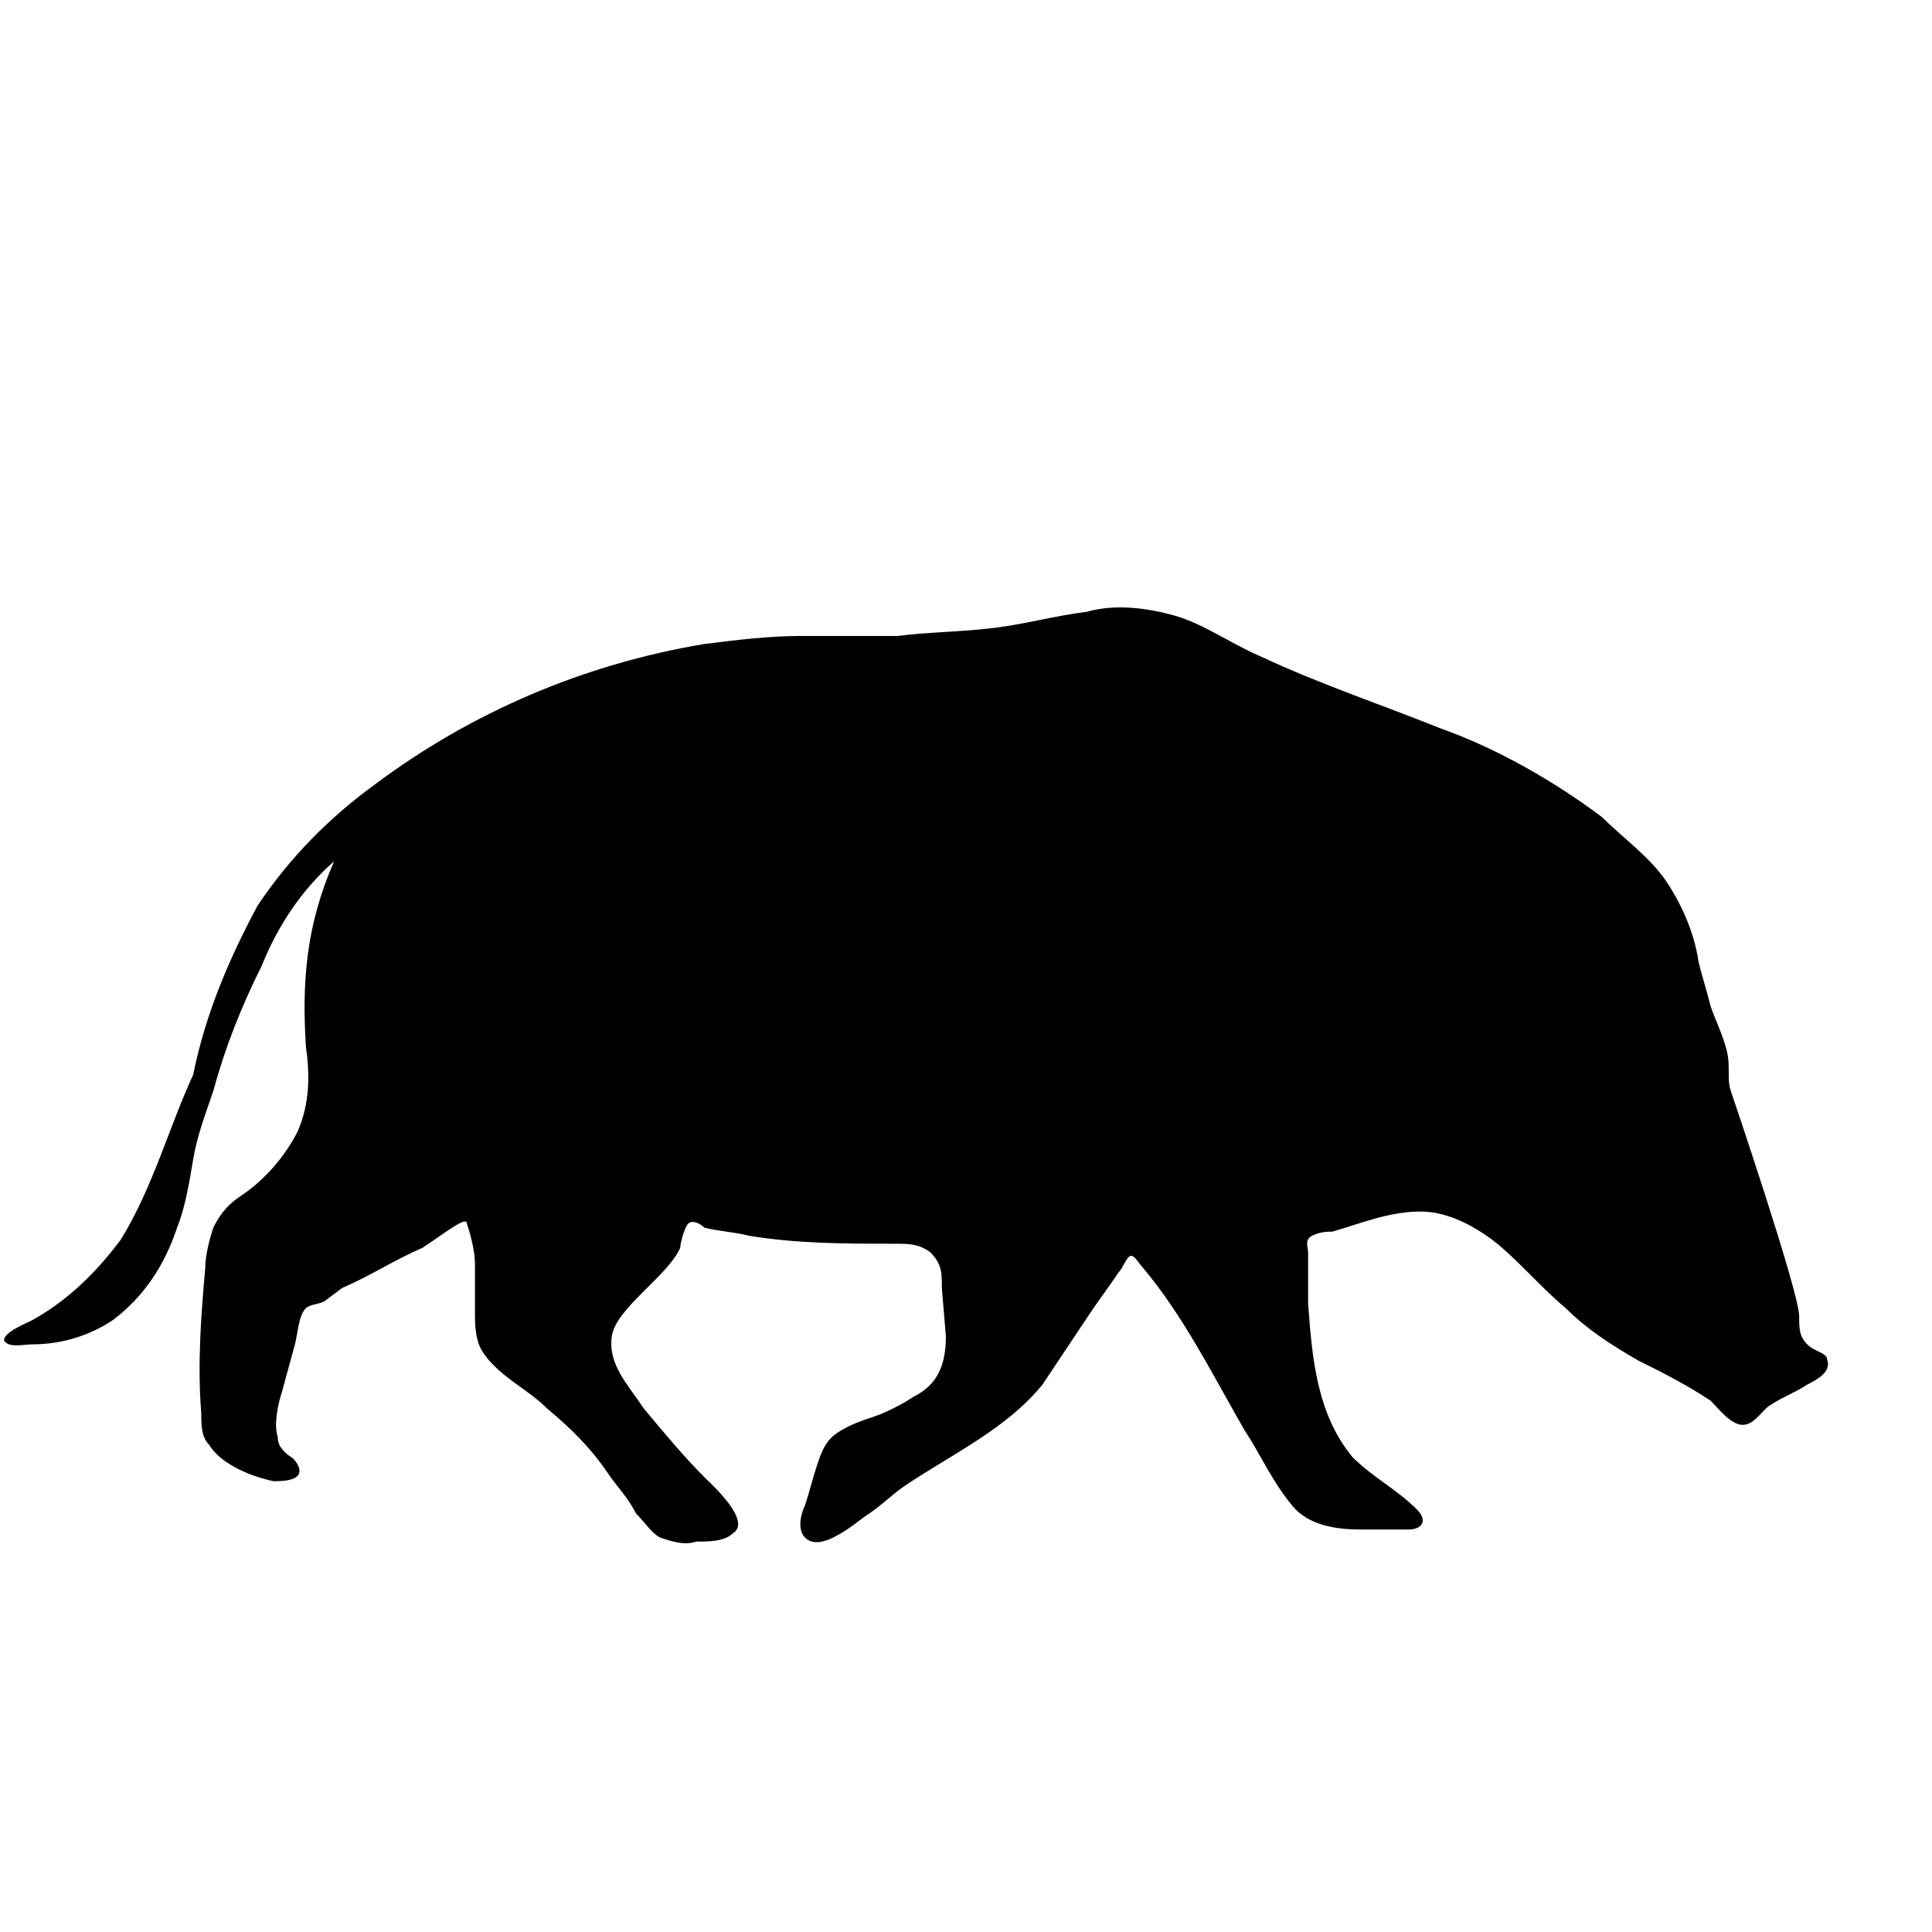 <?xml version="1.0" encoding="utf-8"?>
<!-- Generator: Adobe Illustrator 27.8.1, SVG Export Plug-In . SVG Version: 6.00 Build 0)  -->
<svg version="1.1" id="Layer_1" xmlns="http://www.w3.org/2000/svg" xmlns:xlink="http://www.w3.org/1999/xlink" x="0px" y="0px"
	 viewBox="0 0 48 48" style="enable-background:new 0 0 48 48;" xml:space="preserve">
<g id="Animals">
	<path id="Red_River_Hog_00000046308440976995351700000001111052655363471256_" d="M44.9,33.4c-0.2-0.2-0.2-0.4-0.2-0.7
		c0-0.6-1.7-5.6-1.7-5.6c-0.1-0.3,0-0.6-0.1-1c-0.1-0.4-0.3-0.8-0.4-1.1c-0.1-0.4-0.2-0.7-0.3-1.1c-0.1-0.7-0.4-1.4-0.8-2
		c-0.4-0.6-1.1-1.1-1.6-1.6c-1.2-0.9-2.6-1.7-4-2.2c-1.5-0.6-3-1.1-4.5-1.8c-0.7-0.3-1.4-0.8-2.1-1c-0.7-0.2-1.5-0.3-2.2-0.1
		c-0.8,0.1-1.5,0.3-2.3,0.4c-0.8,0.1-1.6,0.1-2.4,0.2c-0.8,0-1.6,0-2.4,0c-0.8,0-1.6,0.1-2.4,0.2c-3,0.5-5.8,1.7-8.2,3.5
		c-1.1,0.8-2.1,1.8-2.9,3c-0.7,1.3-1.3,2.7-1.6,4.2C4.2,28,3.8,29.5,3,30.8c-0.6,0.8-1.3,1.5-2.2,2c-0.2,0.1-0.7,0.3-0.7,0.5
		c0.1,0.2,0.5,0.1,0.7,0.1c0.7,0,1.4-0.2,2-0.6c0.8-0.6,1.3-1.4,1.6-2.3c0.2-0.5,0.3-1.1,0.4-1.7c0.1-0.6,0.3-1.1,0.5-1.7
		c0.3-1.1,0.7-2.1,1.2-3.1c0.4-1,1-1.9,1.8-2.6C7.6,23,7.5,24.4,7.6,26c0.1,0.7,0.1,1.4-0.2,2.1c-0.3,0.6-0.8,1.2-1.4,1.6
		c-0.3,0.2-0.5,0.4-0.7,0.8c-0.1,0.3-0.2,0.7-0.2,1C5,32.6,4.9,33.9,5,35.1c0,0.3,0,0.6,0.2,0.8c0.3,0.5,1.1,0.8,1.6,0.9
		c0.2,0,0.8,0,0.6-0.4c-0.1-0.2-0.2-0.2-0.3-0.3C7,36,6.9,35.9,6.9,35.7c-0.1-0.3,0-0.8,0.1-1.1l0.3-1.1c0.1-0.3,0.1-0.8,0.3-1
		c0.1-0.1,0.4-0.1,0.5-0.2L8.5,32c0.7-0.3,1.3-0.7,2-1c0.6-0.4,1.1-0.8,1.1-0.6c0.1,0.3,0.2,0.7,0.2,1c0,0.4,0,0.8,0,1.2
		c0,0.3,0,0.7,0.2,1c0.4,0.6,1.1,0.9,1.6,1.4c0.6,0.5,1.1,1,1.5,1.6c0.2,0.3,0.5,0.6,0.7,1c0.2,0.2,0.4,0.5,0.6,0.6
		c0.3,0.1,0.6,0.2,0.9,0.1c0.3,0,0.7,0,0.9-0.2c0.5-0.3-0.5-1.2-0.7-1.4c-0.5-0.5-1-1.1-1.5-1.7c-0.4-0.6-0.9-1.1-0.8-1.8
		c0.1-0.7,1.4-1.5,1.7-2.2c0-0.1,0.1-0.5,0.2-0.6c0.1-0.1,0.3,0,0.4,0.1c0.4,0.1,0.7,0.1,1.1,0.2c1.2,0.2,2.4,0.2,3.6,0.2
		c0.4,0,0.6,0,0.9,0.2c0.3,0.3,0.3,0.5,0.3,0.9l0.1,1.2c0,0.7-0.2,1.2-0.8,1.5c-0.3,0.2-0.7,0.4-1,0.5c-0.3,0.1-0.6,0.2-0.9,0.4
		c-0.3,0.2-0.4,0.5-0.5,0.8c-0.1,0.3-0.2,0.7-0.3,1c-0.1,0.2-0.2,0.6,0,0.8c0.2,0.2,0.5,0.1,0.7,0c0.4-0.2,0.6-0.4,0.9-0.6
		c0.3-0.2,0.6-0.5,0.9-0.7c1.2-0.8,2.5-1.4,3.4-2.5c0.4-0.6,0.8-1.2,1.2-1.8c0.2-0.3,0.5-0.7,0.7-1c0.1-0.1,0.2-0.4,0.3-0.4
		c0.1,0,0.2,0.2,0.3,0.3c1,1.2,1.7,2.6,2.5,4c0.4,0.6,0.7,1.3,1.2,1.9c0.4,0.5,1.1,0.6,1.7,0.6c0.4,0,0.8,0,1.2,0
		c0.3,0,0.5-0.2,0.2-0.5c-0.5-0.5-1.1-0.8-1.6-1.3c-0.9-1.1-1-2.5-1.1-3.8c0-0.4,0-0.8,0-1.3c0-0.1-0.1-0.3,0.1-0.4s0.4-0.1,0.5-0.1
		c0.7-0.2,1.4-0.5,2.2-0.5c0.7,0,1.4,0.4,1.9,0.8c0.6,0.5,1.1,1.1,1.7,1.6c0.5,0.5,1.1,0.9,1.8,1.3c0.6,0.3,1.2,0.6,1.8,1
		c0.2,0.2,0.5,0.6,0.8,0.6c0.3,0,0.5-0.4,0.7-0.5c0.3-0.2,0.6-0.3,0.9-0.5c0.2-0.1,0.6-0.3,0.5-0.6C45.4,33.6,45.1,33.6,44.9,33.4
		L44.9,33.4z"/>
</g>
</svg>
